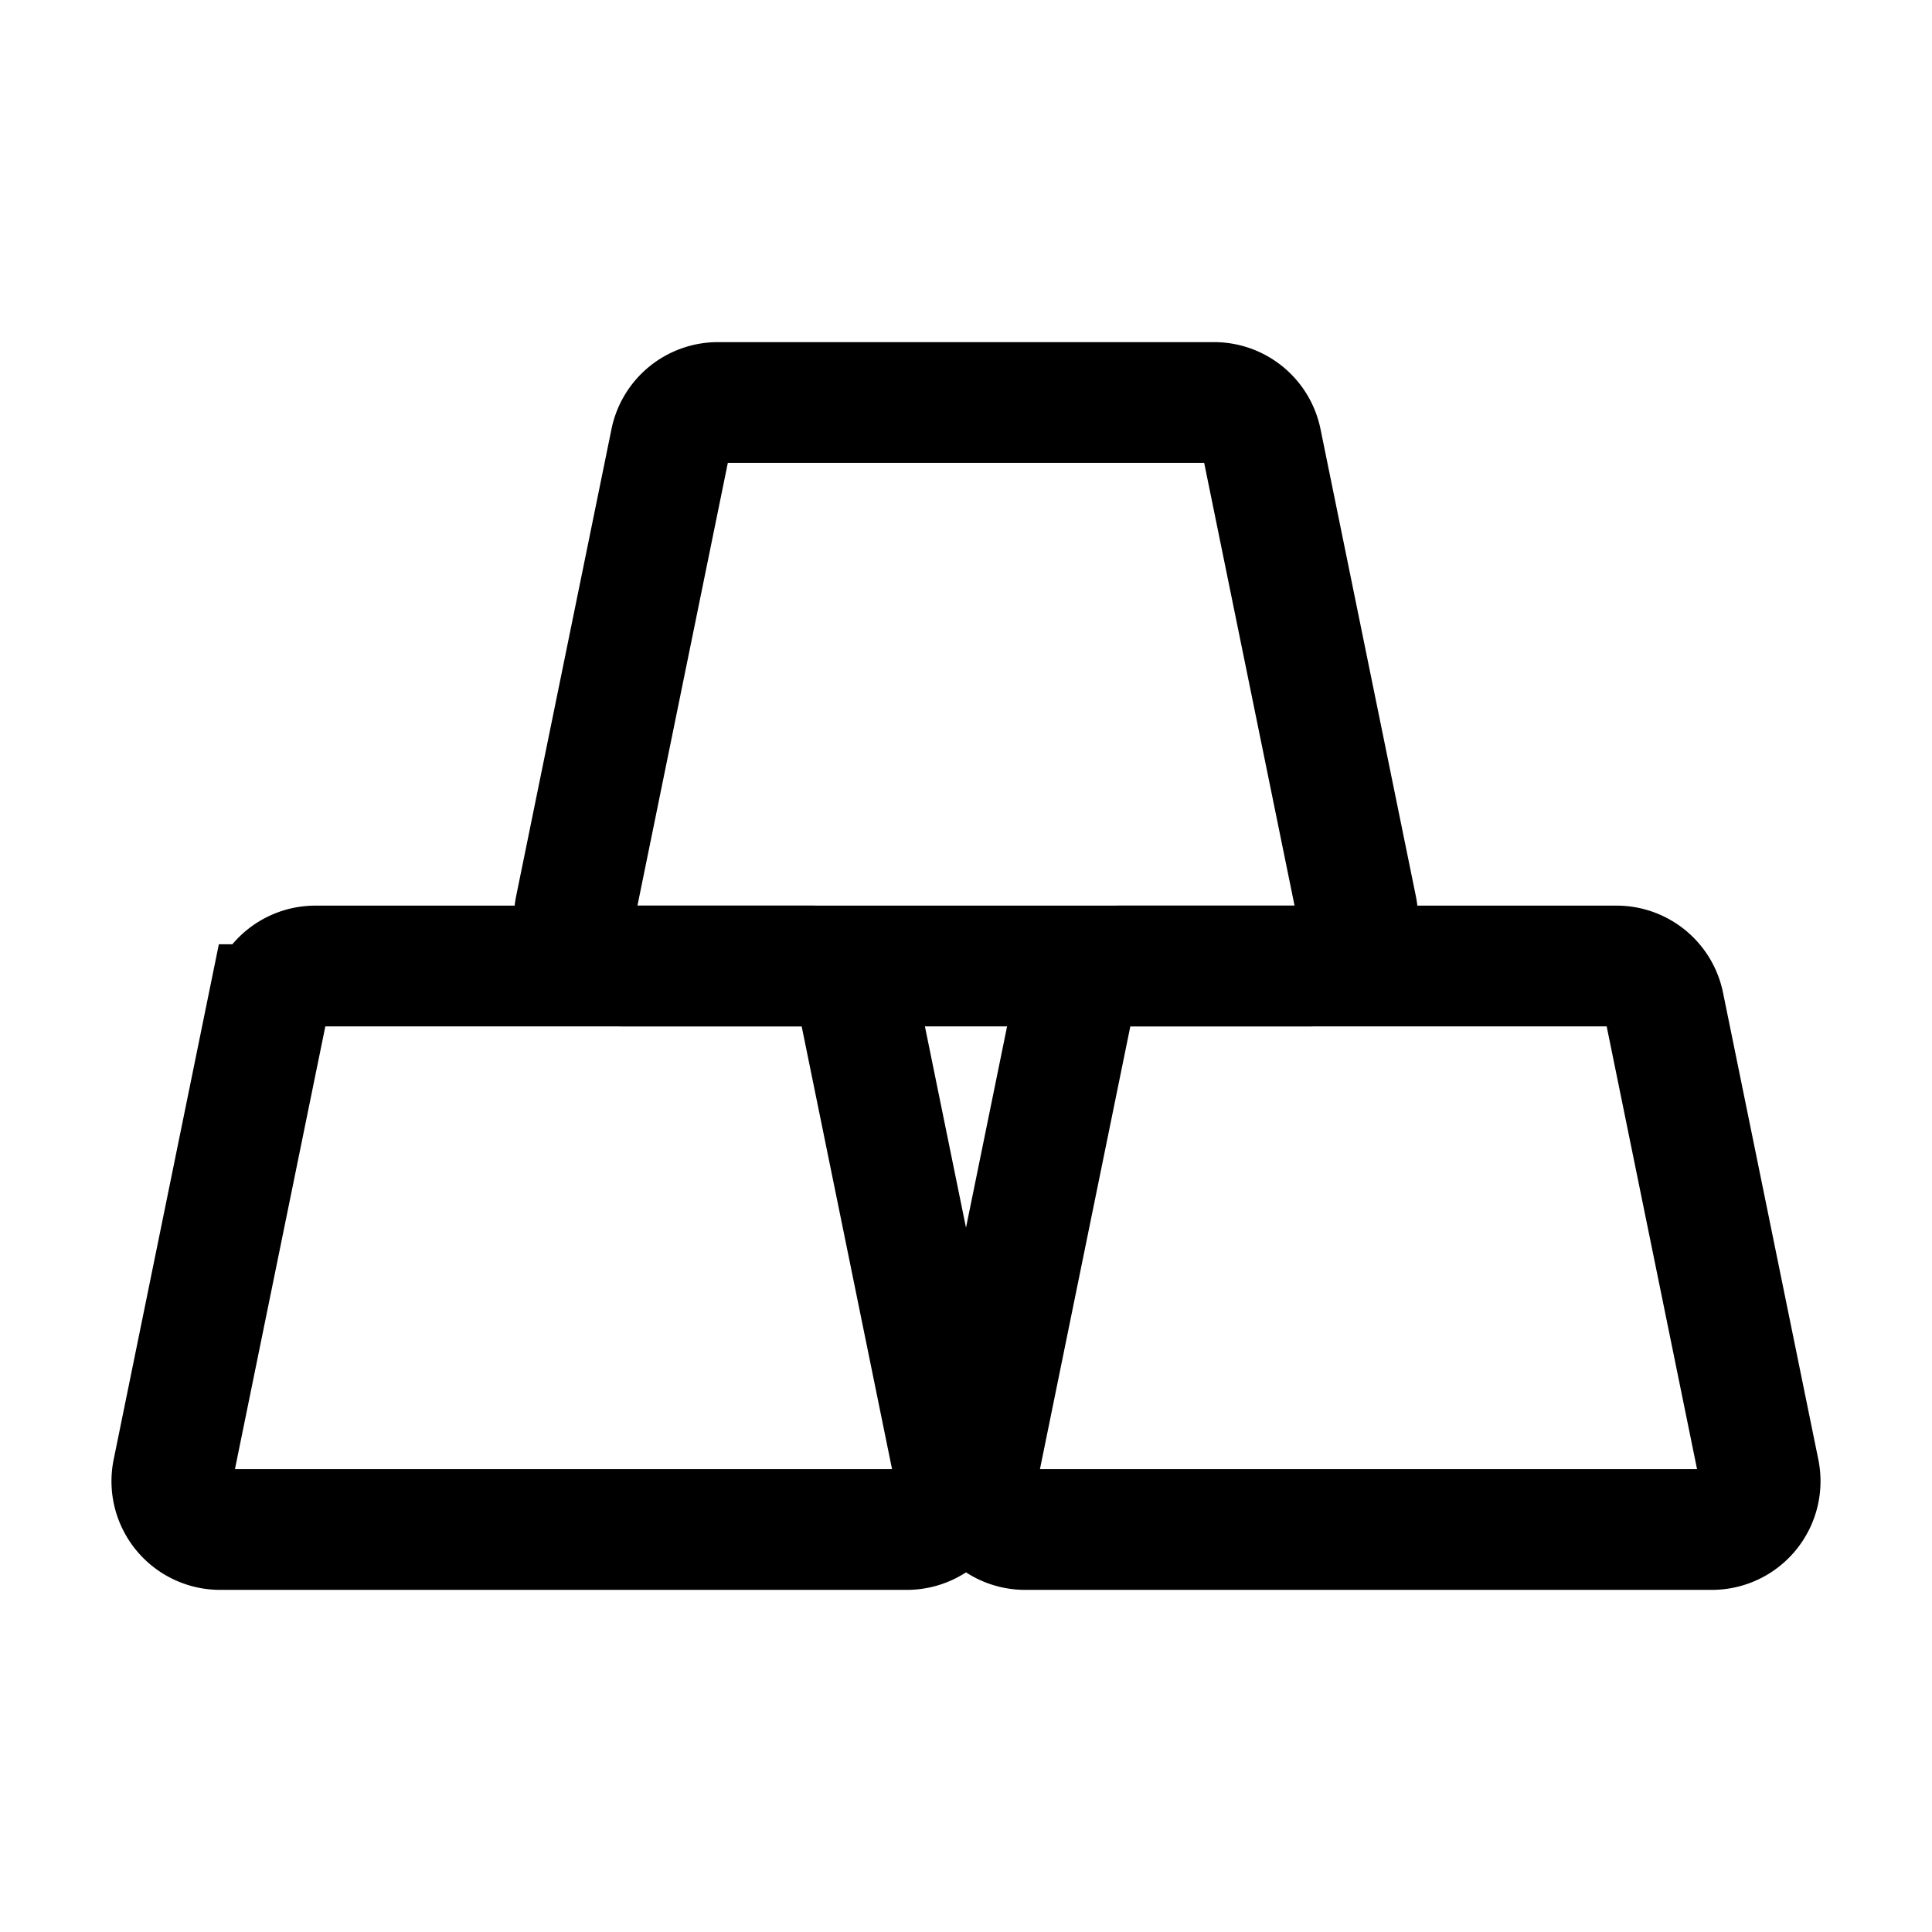 <?xml version="1.0" encoding="utf-8"?>
<!-- Generator: www.svgicons.com -->
<svg xmlns="http://www.w3.org/2000/svg" width="800" height="800" viewBox="0 0 24 24">
<g fill="none" stroke="currentColor" stroke-linecap="round" stroke-width="1.5"><path d="m12.147 18.28l1.184-5.8a.6.6 0 0 1 .588-.48h6.162a.6.6 0 0 1 .588.48l1.184 5.8a.6.6 0 0 1-.588.72h-8.53a.6.6 0 0 1-.588-.72Z"/><path d="m7.147 11.28l1.184-5.8A.6.6 0 0 1 8.918 5h6.164a.6.6 0 0 1 .587.48l1.184 5.8a.6.6 0 0 1-.588.72h-8.53a.6.6 0 0 1-.588-.72Z"/><path d="m2.147 18.28l1.184-5.8a.6.6 0 0 1 .587-.48h6.163a.6.6 0 0 1 .588.48l1.184 5.8a.6.6 0 0 1-.588.72h-8.53a.6.6 0 0 1-.588-.72Z"/></g>
</svg>